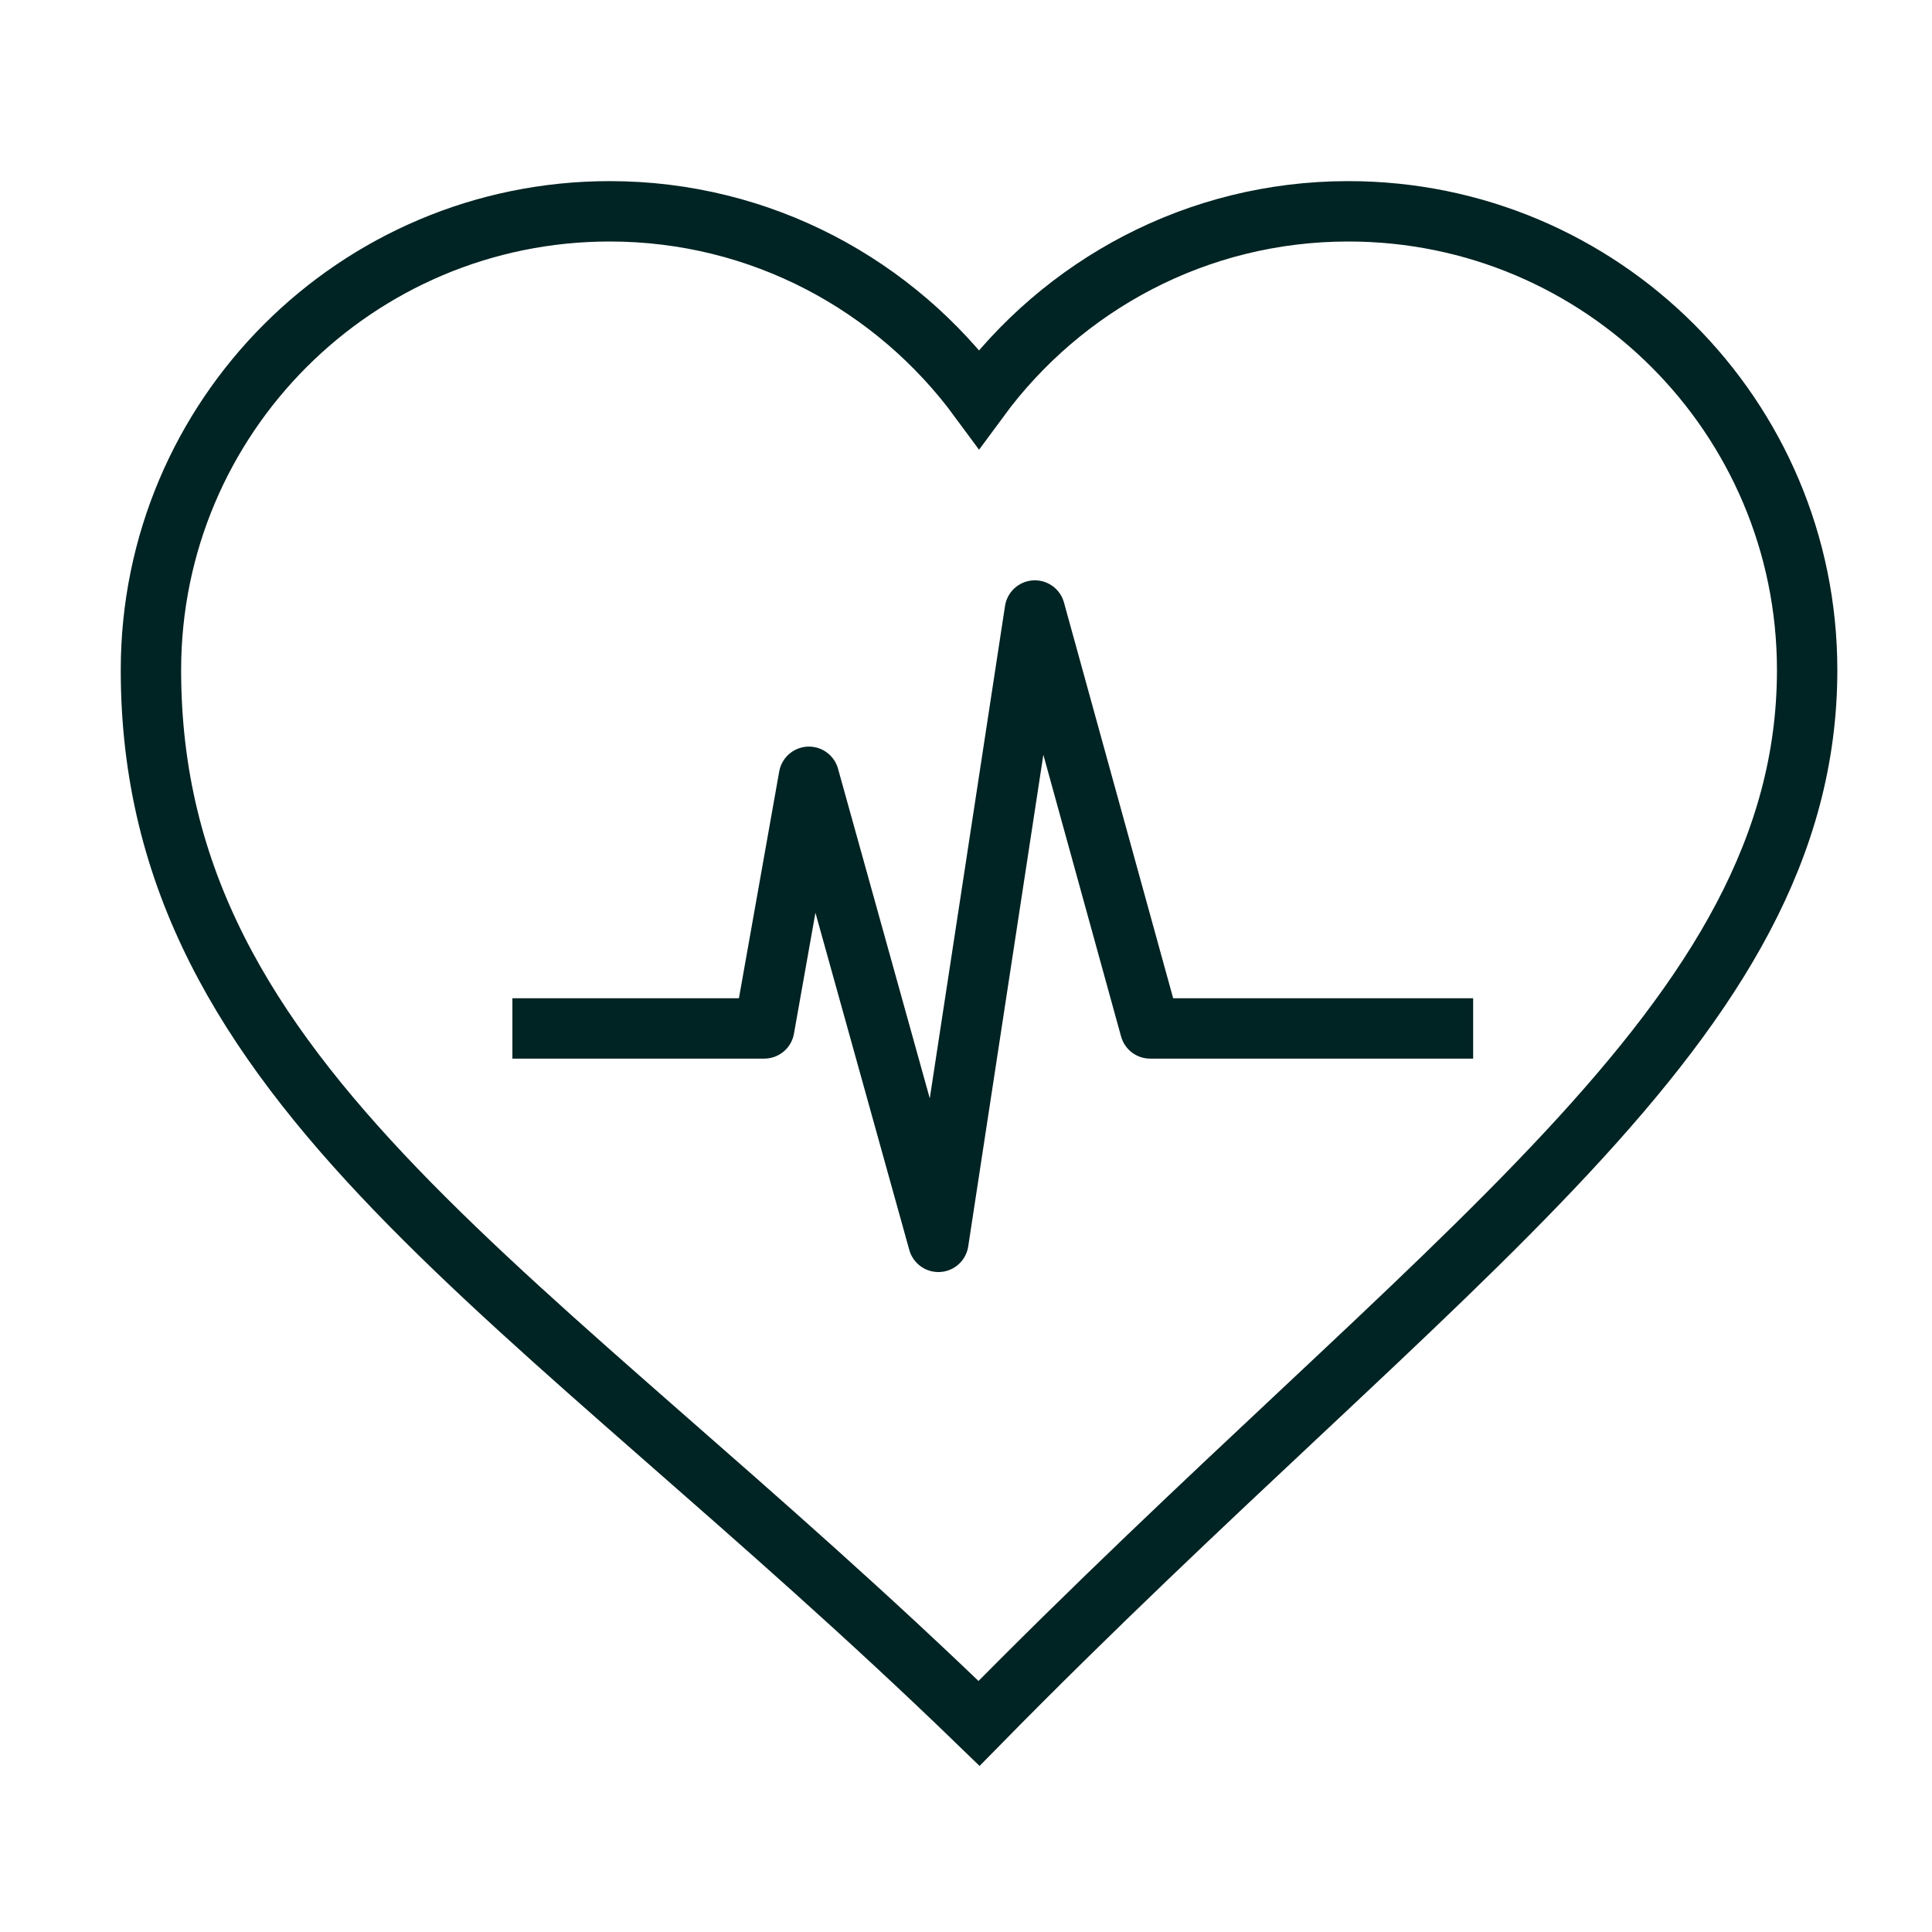 <svg width="64" height="64" fill="none" xmlns="http://www.w3.org/2000/svg"><path d="M44.666 7c-5.027 0-9.468 2.451-12.234 6.21C29.664 9.451 25.222 7 20.196 7 11.804 7 5 13.804 5 22.197 5 36.035 17.514 42.639 32.432 57.09c15.321-15.599 27.432-23.159 27.432-34.894C59.864 13.803 53.06 7 44.666 7Z" stroke="#002323" stroke-width="2" stroke-miterlimit="10"/><path d="M48.8 34.068H38.101l-3.82-13.844-3.196 20.914-4.288-15.406-1.481 8.336h-8.342" stroke="#002323" stroke-width="2" stroke-miterlimit="10" stroke-linejoin="round"/></svg>